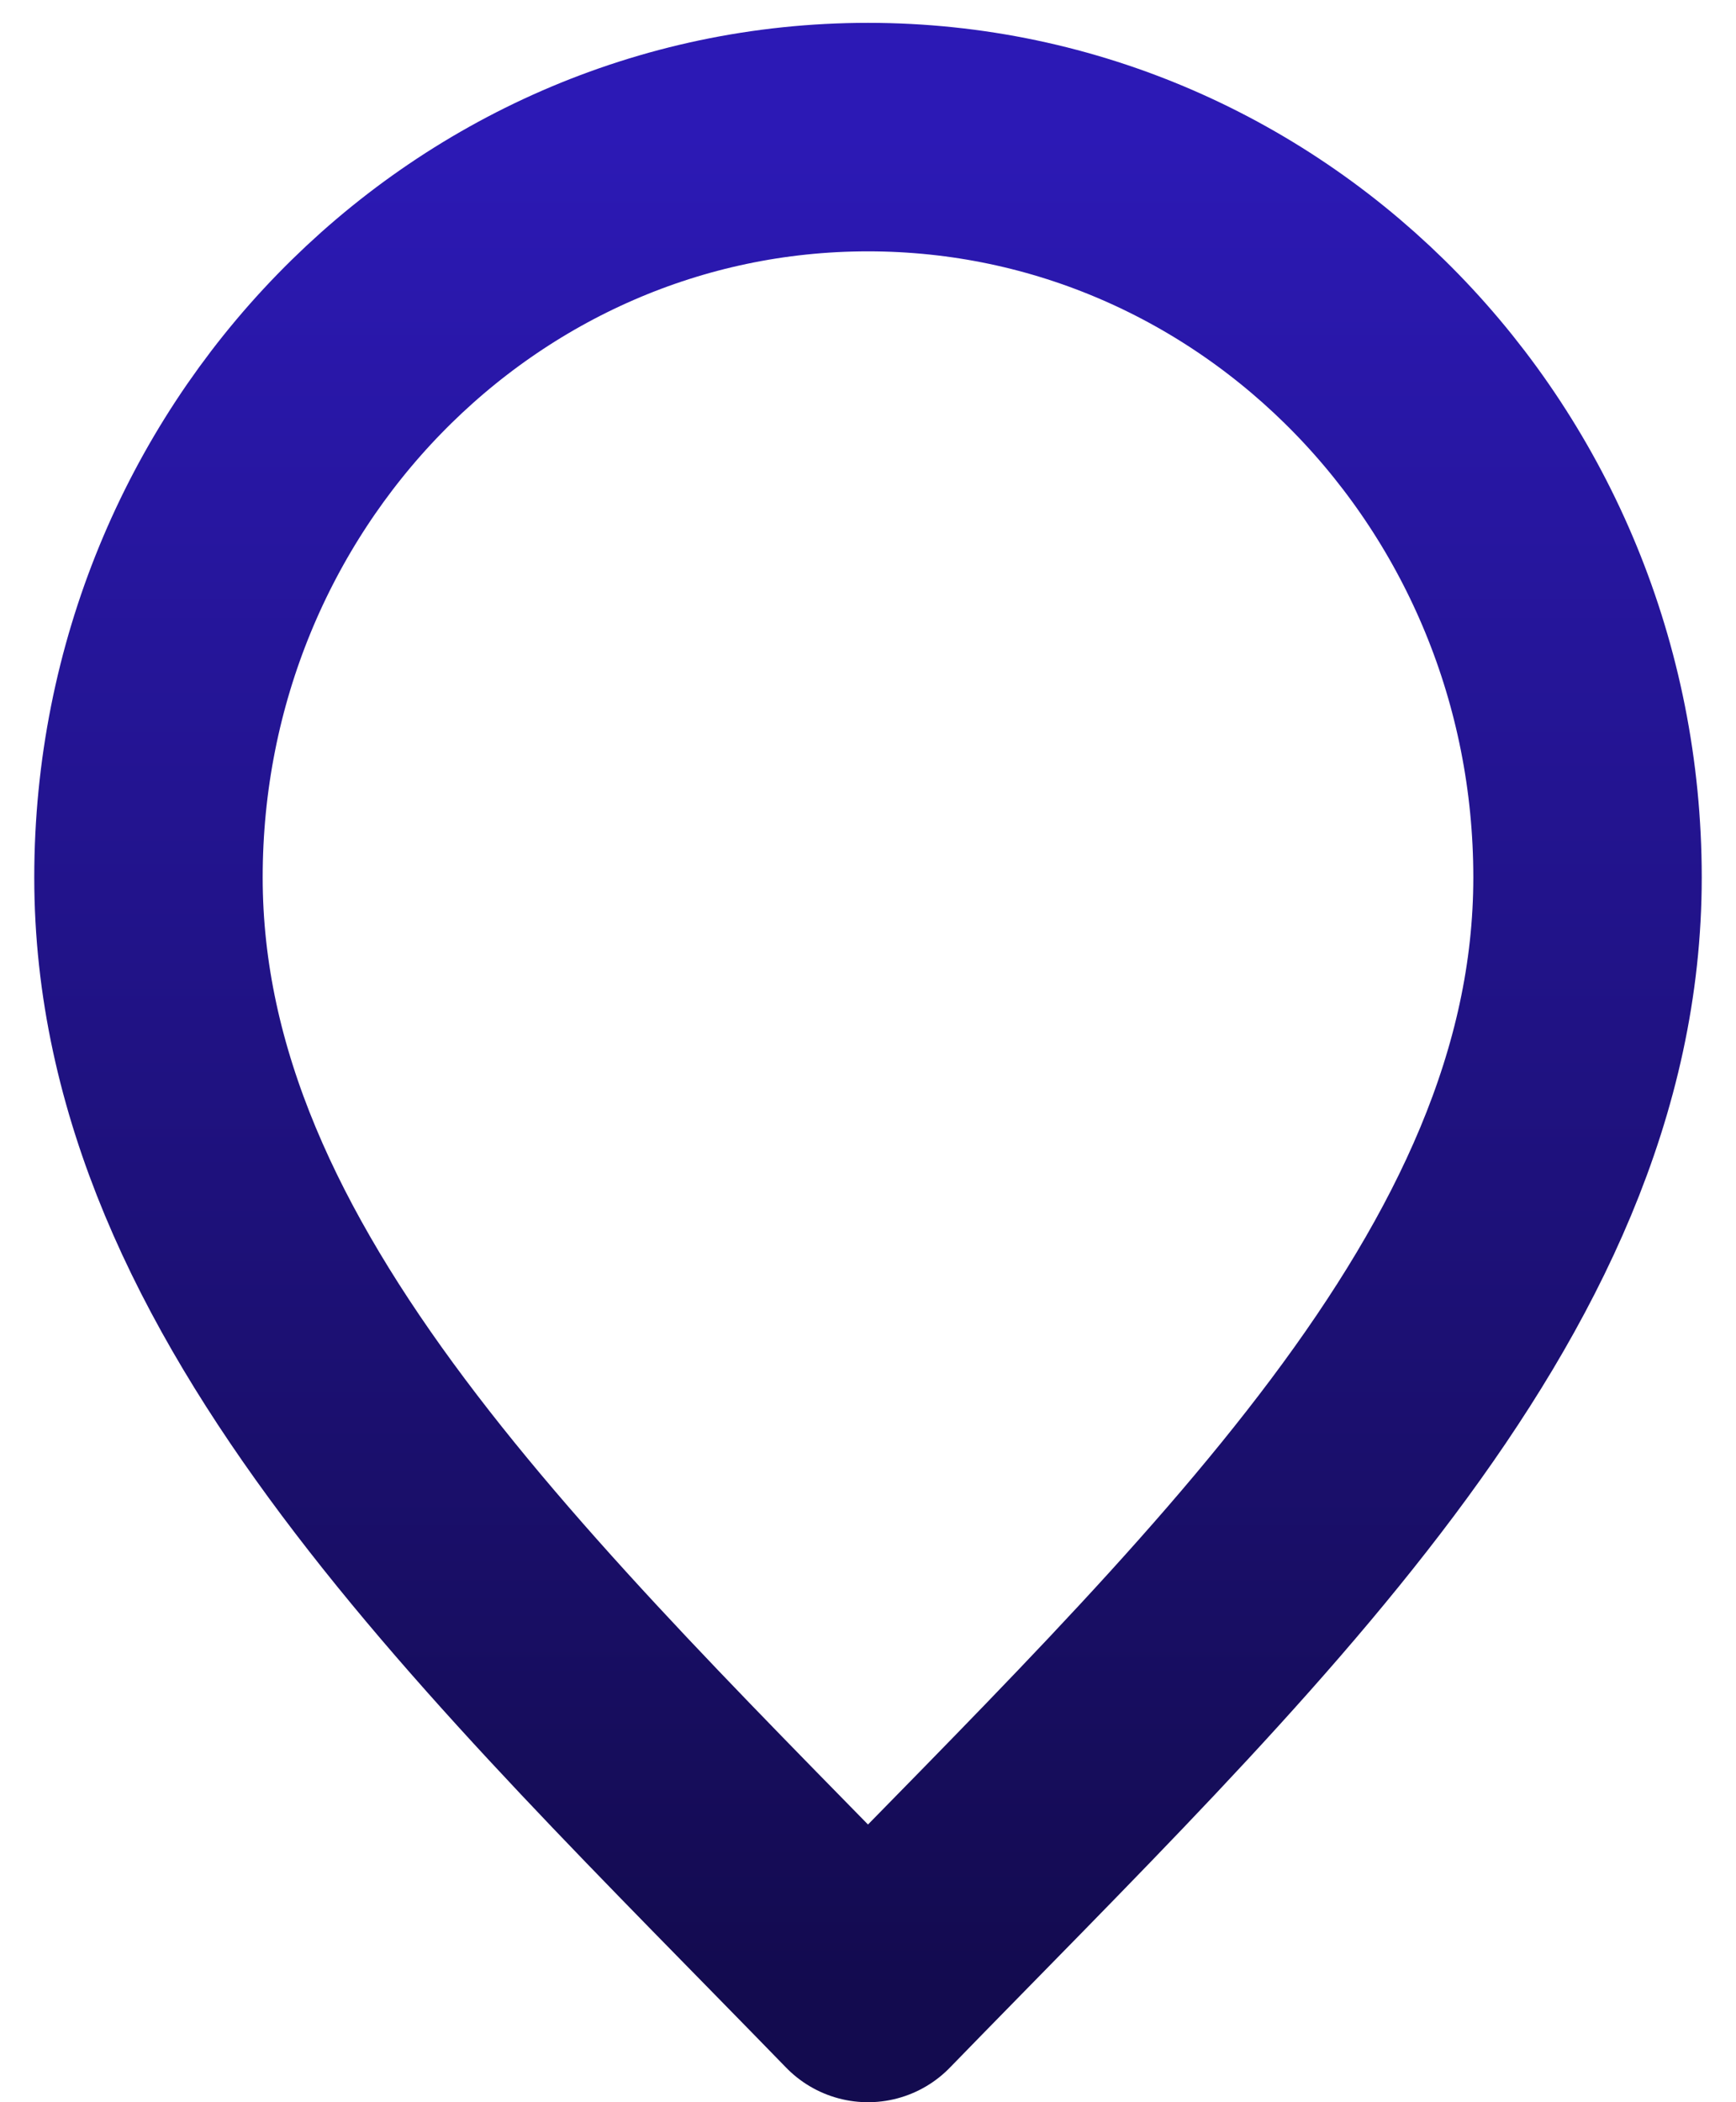 <svg width="38" height="46" viewBox="0 0 38 46" fill="none" xmlns="http://www.w3.org/2000/svg">
<path d="M19 43.5C26.875 35.4 34.75 28.147 34.75 19.2C34.75 10.253 27.698 3 19 3C10.302 3 3.25 10.253 3.25 19.2C3.25 28.147 11.125 35.4 19 43.5Z" stroke="url(#paint0_linear_1_81)" stroke-width="5" stroke-linecap="round" stroke-linejoin="round"/>
<defs>
<linearGradient id="paint0_linear_1_81" x1="19" y1="3" x2="19" y2="43.5" gradientUnits="userSpaceOnUse">
<stop stop-color="#2C19B5"/>
<stop offset="1" stop-color="#130B4F"/>
</linearGradient>
</defs>
</svg>
